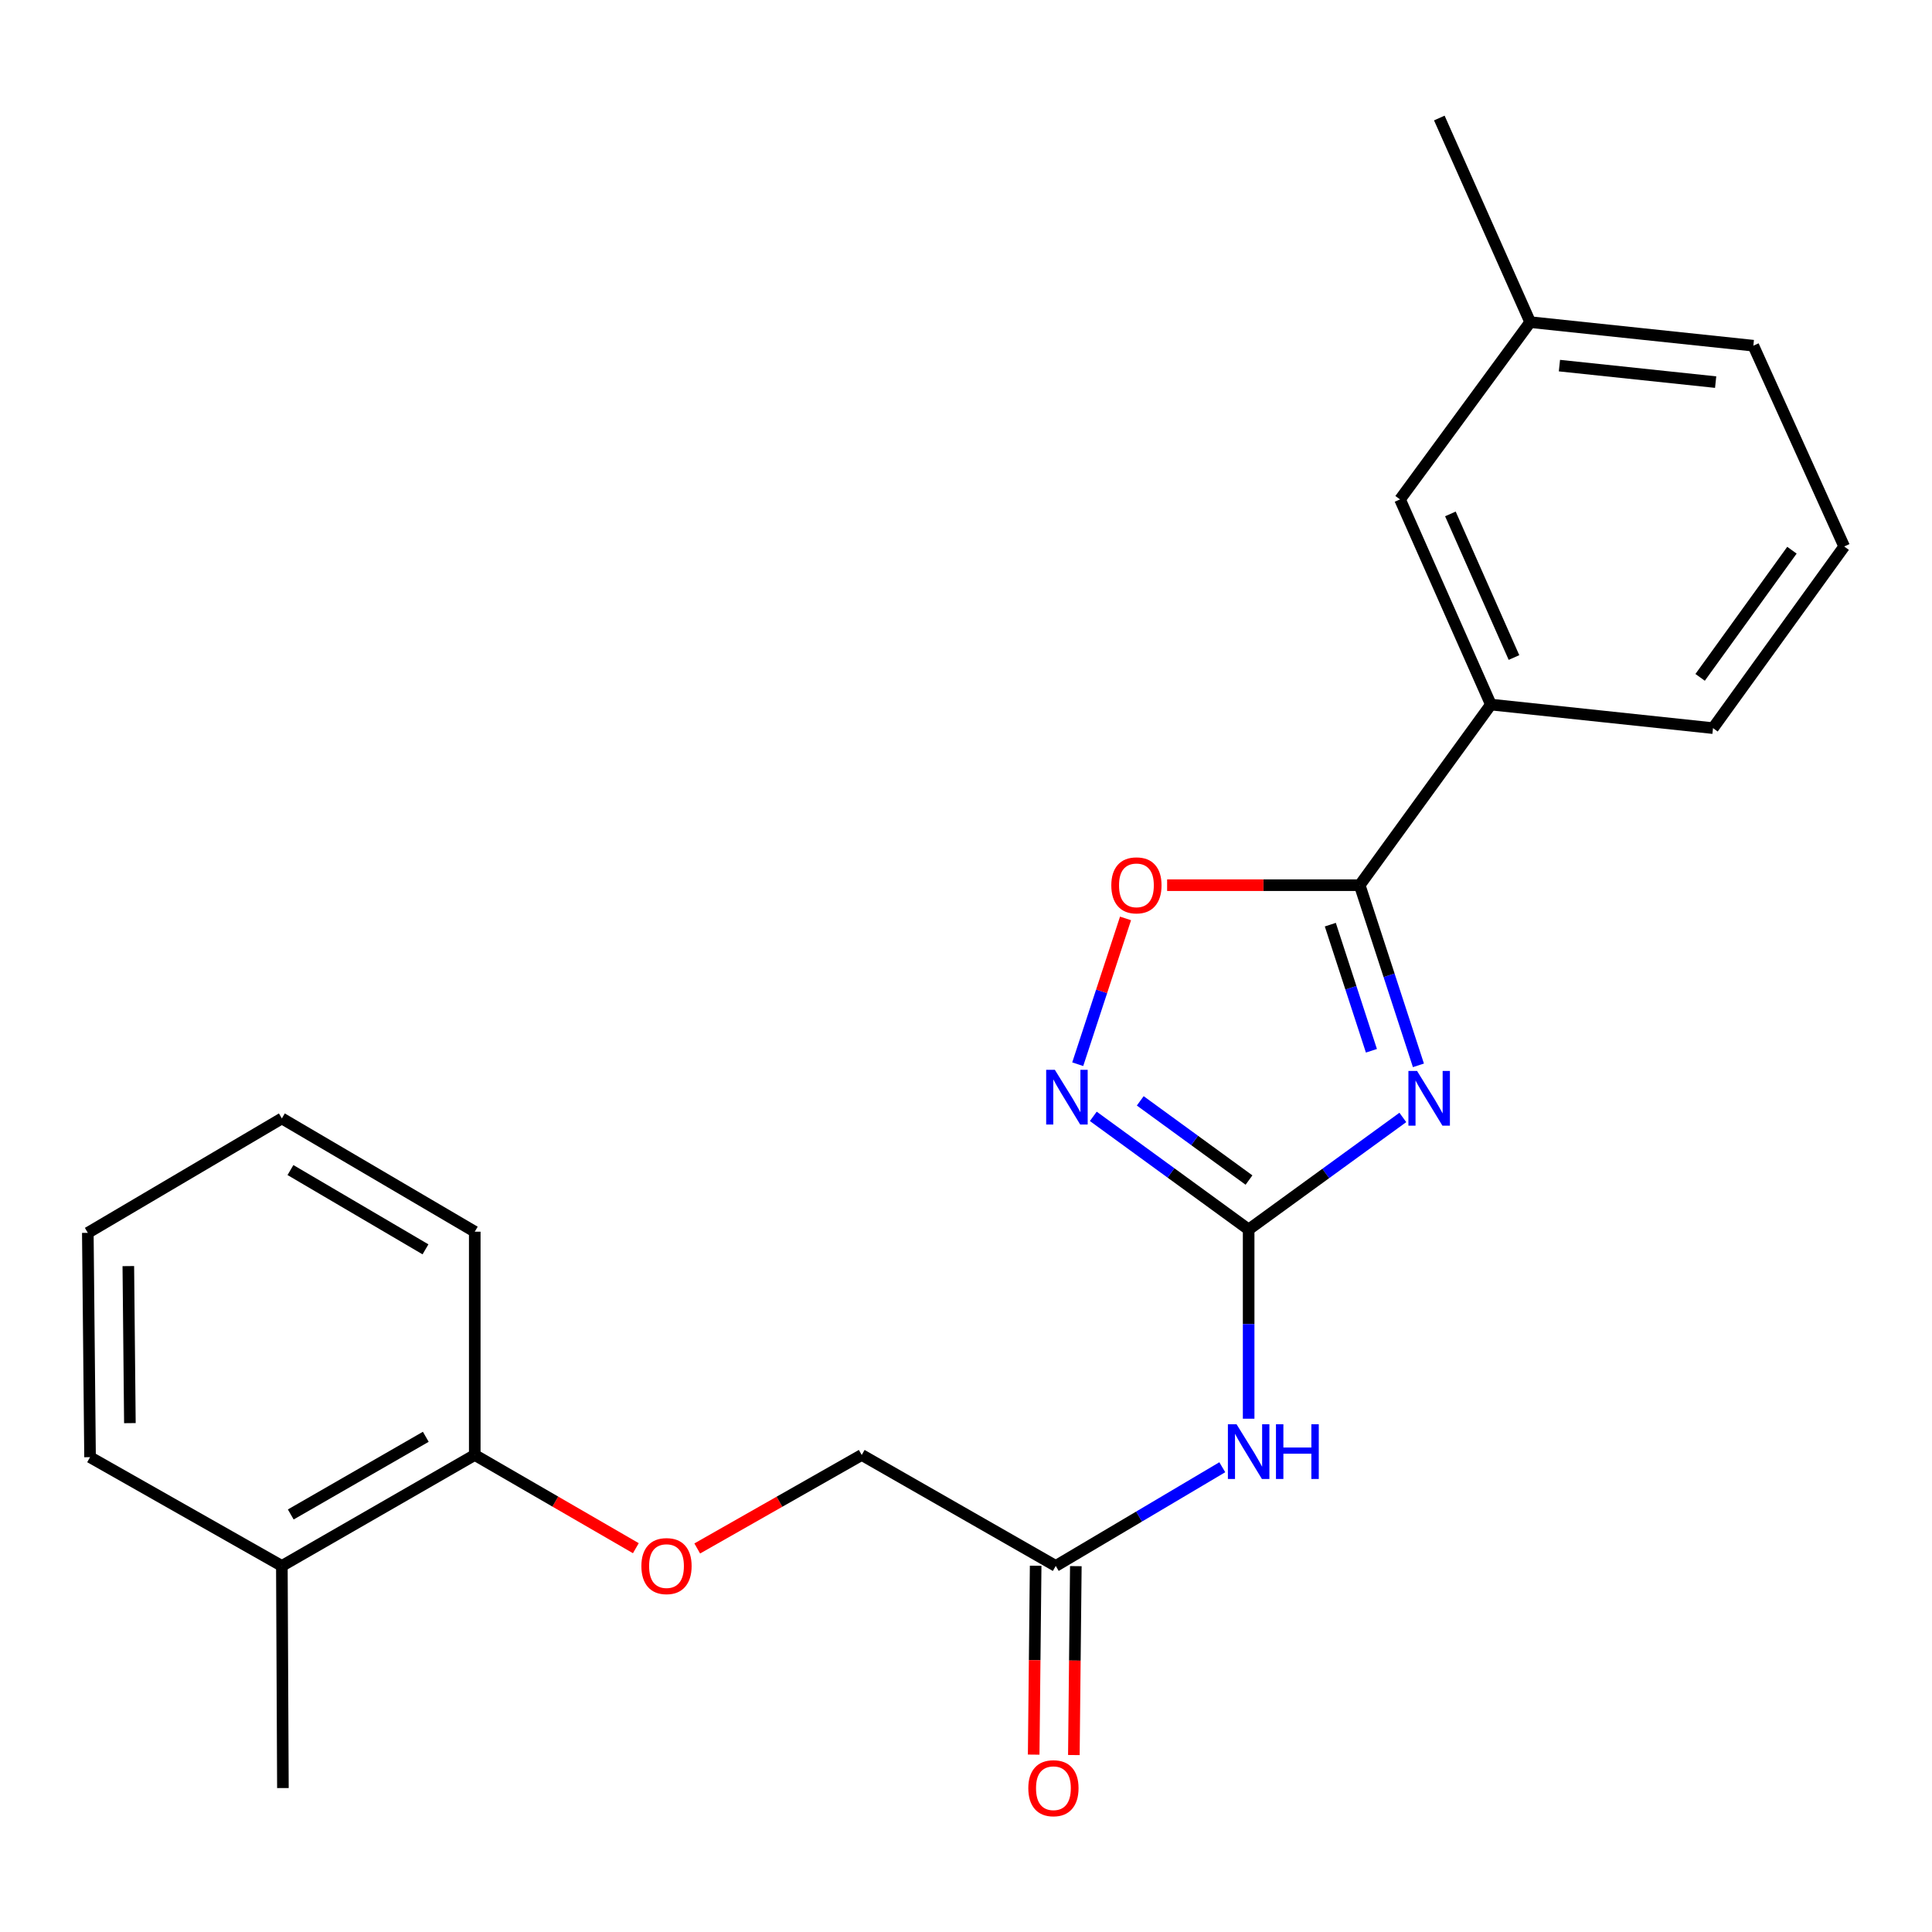 <?xml version='1.0' encoding='iso-8859-1'?>
<svg version='1.1' baseProfile='full'
              xmlns='http://www.w3.org/2000/svg'
                      xmlns:rdkit='http://www.rdkit.org/xml'
                      xmlns:xlink='http://www.w3.org/1999/xlink'
                  xml:space='preserve'
width='1000px' height='1000px' viewBox='0 0 1000 1000'>
<!-- END OF HEADER -->
<rect style='opacity:1.0;fill:#FFFFFF;stroke:none' width='1000' height='1000' x='0' y='0'> </rect>
<path class='bond-0' d='M 726.104,578.388 L 686.201,607.388' style='fill:none;fill-rule:evenodd;stroke:#0000FF;stroke-width:6px;stroke-linecap:butt;stroke-linejoin:miter;stroke-opacity:1' />
<path class='bond-0' d='M 686.201,607.388 L 646.297,636.388' style='fill:none;fill-rule:evenodd;stroke:#000000;stroke-width:6px;stroke-linecap:butt;stroke-linejoin:miter;stroke-opacity:1' />
<path class='bond-1' d='M 734.172,551.424 L 718.977,504.798' style='fill:none;fill-rule:evenodd;stroke:#0000FF;stroke-width:6px;stroke-linecap:butt;stroke-linejoin:miter;stroke-opacity:1' />
<path class='bond-1' d='M 718.977,504.798 L 703.781,458.172' style='fill:none;fill-rule:evenodd;stroke:#000000;stroke-width:6px;stroke-linecap:butt;stroke-linejoin:miter;stroke-opacity:1' />
<path class='bond-1' d='M 709.843,543.879 L 699.206,511.241' style='fill:none;fill-rule:evenodd;stroke:#0000FF;stroke-width:6px;stroke-linecap:butt;stroke-linejoin:miter;stroke-opacity:1' />
<path class='bond-1' d='M 699.206,511.241 L 688.569,478.603' style='fill:none;fill-rule:evenodd;stroke:#000000;stroke-width:6px;stroke-linecap:butt;stroke-linejoin:miter;stroke-opacity:1' />
<path class='bond-2' d='M 646.297,636.388 L 606.093,607.106' style='fill:none;fill-rule:evenodd;stroke:#000000;stroke-width:6px;stroke-linecap:butt;stroke-linejoin:miter;stroke-opacity:1' />
<path class='bond-2' d='M 606.093,607.106 L 565.888,577.825' style='fill:none;fill-rule:evenodd;stroke:#0000FF;stroke-width:6px;stroke-linecap:butt;stroke-linejoin:miter;stroke-opacity:1' />
<path class='bond-2' d='M 646.478,610.795 L 618.335,590.298' style='fill:none;fill-rule:evenodd;stroke:#000000;stroke-width:6px;stroke-linecap:butt;stroke-linejoin:miter;stroke-opacity:1' />
<path class='bond-2' d='M 618.335,590.298 L 590.192,569.801' style='fill:none;fill-rule:evenodd;stroke:#0000FF;stroke-width:6px;stroke-linecap:butt;stroke-linejoin:miter;stroke-opacity:1' />
<path class='bond-3' d='M 646.297,636.388 L 646.297,685.355' style='fill:none;fill-rule:evenodd;stroke:#000000;stroke-width:6px;stroke-linecap:butt;stroke-linejoin:miter;stroke-opacity:1' />
<path class='bond-3' d='M 646.297,685.355 L 646.297,734.322' style='fill:none;fill-rule:evenodd;stroke:#0000FF;stroke-width:6px;stroke-linecap:butt;stroke-linejoin:miter;stroke-opacity:1' />
<path class='bond-4' d='M 703.781,458.172 L 653.942,458.172' style='fill:none;fill-rule:evenodd;stroke:#000000;stroke-width:6px;stroke-linecap:butt;stroke-linejoin:miter;stroke-opacity:1' />
<path class='bond-4' d='M 653.942,458.172 L 604.102,458.172' style='fill:none;fill-rule:evenodd;stroke:#FF0000;stroke-width:6px;stroke-linecap:butt;stroke-linejoin:miter;stroke-opacity:1' />
<path class='bond-6' d='M 703.781,458.172 L 771.674,364.68' style='fill:none;fill-rule:evenodd;stroke:#000000;stroke-width:6px;stroke-linecap:butt;stroke-linejoin:miter;stroke-opacity:1' />
<path class='bond-23' d='M 557.829,550.837 L 570.201,513.104' style='fill:none;fill-rule:evenodd;stroke:#0000FF;stroke-width:6px;stroke-linecap:butt;stroke-linejoin:miter;stroke-opacity:1' />
<path class='bond-23' d='M 570.201,513.104 L 582.574,475.37' style='fill:none;fill-rule:evenodd;stroke:#FF0000;stroke-width:6px;stroke-linecap:butt;stroke-linejoin:miter;stroke-opacity:1' />
<path class='bond-5' d='M 632.656,759.44 L 589.554,784.983' style='fill:none;fill-rule:evenodd;stroke:#0000FF;stroke-width:6px;stroke-linecap:butt;stroke-linejoin:miter;stroke-opacity:1' />
<path class='bond-5' d='M 589.554,784.983 L 546.452,810.527' style='fill:none;fill-rule:evenodd;stroke:#000000;stroke-width:6px;stroke-linecap:butt;stroke-linejoin:miter;stroke-opacity:1' />
<path class='bond-10' d='M 536.055,810.418 L 535.544,859.305' style='fill:none;fill-rule:evenodd;stroke:#000000;stroke-width:6px;stroke-linecap:butt;stroke-linejoin:miter;stroke-opacity:1' />
<path class='bond-10' d='M 535.544,859.305 L 535.033,908.191' style='fill:none;fill-rule:evenodd;stroke:#FF0000;stroke-width:6px;stroke-linecap:butt;stroke-linejoin:miter;stroke-opacity:1' />
<path class='bond-10' d='M 556.848,810.635 L 556.337,859.522' style='fill:none;fill-rule:evenodd;stroke:#000000;stroke-width:6px;stroke-linecap:butt;stroke-linejoin:miter;stroke-opacity:1' />
<path class='bond-10' d='M 556.337,859.522 L 555.826,908.409' style='fill:none;fill-rule:evenodd;stroke:#FF0000;stroke-width:6px;stroke-linecap:butt;stroke-linejoin:miter;stroke-opacity:1' />
<path class='bond-12' d='M 546.452,810.527 L 446.028,753.089' style='fill:none;fill-rule:evenodd;stroke:#000000;stroke-width:6px;stroke-linecap:butt;stroke-linejoin:miter;stroke-opacity:1' />
<path class='bond-8' d='M 771.674,364.68 L 724.656,258.492' style='fill:none;fill-rule:evenodd;stroke:#000000;stroke-width:6px;stroke-linecap:butt;stroke-linejoin:miter;stroke-opacity:1' />
<path class='bond-8' d='M 783.635,340.333 L 750.722,266.001' style='fill:none;fill-rule:evenodd;stroke:#000000;stroke-width:6px;stroke-linecap:butt;stroke-linejoin:miter;stroke-opacity:1' />
<path class='bond-14' d='M 771.674,364.68 L 886.653,376.879' style='fill:none;fill-rule:evenodd;stroke:#000000;stroke-width:6px;stroke-linecap:butt;stroke-linejoin:miter;stroke-opacity:1' />
<path class='bond-7' d='M 360.886,801.485 L 403.457,777.287' style='fill:none;fill-rule:evenodd;stroke:#FF0000;stroke-width:6px;stroke-linecap:butt;stroke-linejoin:miter;stroke-opacity:1' />
<path class='bond-7' d='M 403.457,777.287 L 446.028,753.089' style='fill:none;fill-rule:evenodd;stroke:#000000;stroke-width:6px;stroke-linecap:butt;stroke-linejoin:miter;stroke-opacity:1' />
<path class='bond-9' d='M 329.114,801.344 L 287.425,777.216' style='fill:none;fill-rule:evenodd;stroke:#FF0000;stroke-width:6px;stroke-linecap:butt;stroke-linejoin:miter;stroke-opacity:1' />
<path class='bond-9' d='M 287.425,777.216 L 245.735,753.089' style='fill:none;fill-rule:evenodd;stroke:#000000;stroke-width:6px;stroke-linecap:butt;stroke-linejoin:miter;stroke-opacity:1' />
<path class='bond-13' d='M 724.656,258.492 L 792.017,166.733' style='fill:none;fill-rule:evenodd;stroke:#000000;stroke-width:6px;stroke-linecap:butt;stroke-linejoin:miter;stroke-opacity:1' />
<path class='bond-11' d='M 245.735,753.089 L 145.89,810.527' style='fill:none;fill-rule:evenodd;stroke:#000000;stroke-width:6px;stroke-linecap:butt;stroke-linejoin:miter;stroke-opacity:1' />
<path class='bond-11' d='M 220.39,743.68 L 150.498,783.887' style='fill:none;fill-rule:evenodd;stroke:#000000;stroke-width:6px;stroke-linecap:butt;stroke-linejoin:miter;stroke-opacity:1' />
<path class='bond-16' d='M 245.735,753.089 L 245.735,637.52' style='fill:none;fill-rule:evenodd;stroke:#000000;stroke-width:6px;stroke-linecap:butt;stroke-linejoin:miter;stroke-opacity:1' />
<path class='bond-17' d='M 145.89,810.527 L 146.433,925.494' style='fill:none;fill-rule:evenodd;stroke:#000000;stroke-width:6px;stroke-linecap:butt;stroke-linejoin:miter;stroke-opacity:1' />
<path class='bond-18' d='M 145.89,810.527 L 46.61,754.233' style='fill:none;fill-rule:evenodd;stroke:#000000;stroke-width:6px;stroke-linecap:butt;stroke-linejoin:miter;stroke-opacity:1' />
<path class='bond-20' d='M 792.017,166.733 L 744.988,61.087' style='fill:none;fill-rule:evenodd;stroke:#000000;stroke-width:6px;stroke-linecap:butt;stroke-linejoin:miter;stroke-opacity:1' />
<path class='bond-24' d='M 792.017,166.733 L 907.528,178.932' style='fill:none;fill-rule:evenodd;stroke:#000000;stroke-width:6px;stroke-linecap:butt;stroke-linejoin:miter;stroke-opacity:1' />
<path class='bond-24' d='M 807.16,189.241 L 888.017,197.781' style='fill:none;fill-rule:evenodd;stroke:#000000;stroke-width:6px;stroke-linecap:butt;stroke-linejoin:miter;stroke-opacity:1' />
<path class='bond-15' d='M 886.653,376.879 L 954.545,282.856' style='fill:none;fill-rule:evenodd;stroke:#000000;stroke-width:6px;stroke-linecap:butt;stroke-linejoin:miter;stroke-opacity:1' />
<path class='bond-15' d='M 879.978,350.602 L 927.503,284.786' style='fill:none;fill-rule:evenodd;stroke:#000000;stroke-width:6px;stroke-linecap:butt;stroke-linejoin:miter;stroke-opacity:1' />
<path class='bond-19' d='M 954.545,282.856 L 907.528,178.932' style='fill:none;fill-rule:evenodd;stroke:#000000;stroke-width:6px;stroke-linecap:butt;stroke-linejoin:miter;stroke-opacity:1' />
<path class='bond-21' d='M 245.735,637.52 L 145.89,578.893' style='fill:none;fill-rule:evenodd;stroke:#000000;stroke-width:6px;stroke-linecap:butt;stroke-linejoin:miter;stroke-opacity:1' />
<path class='bond-21' d='M 220.23,646.658 L 150.338,605.618' style='fill:none;fill-rule:evenodd;stroke:#000000;stroke-width:6px;stroke-linecap:butt;stroke-linejoin:miter;stroke-opacity:1' />
<path class='bond-25' d='M 46.61,754.233 L 45.455,638.121' style='fill:none;fill-rule:evenodd;stroke:#000000;stroke-width:6px;stroke-linecap:butt;stroke-linejoin:miter;stroke-opacity:1' />
<path class='bond-25' d='M 67.23,736.609 L 66.421,655.331' style='fill:none;fill-rule:evenodd;stroke:#000000;stroke-width:6px;stroke-linecap:butt;stroke-linejoin:miter;stroke-opacity:1' />
<path class='bond-22' d='M 145.89,578.893 L 45.455,638.121' style='fill:none;fill-rule:evenodd;stroke:#000000;stroke-width:6px;stroke-linecap:butt;stroke-linejoin:miter;stroke-opacity:1' />
<path  class='atom-0' d='M 733.472 554.324
L 742.752 569.324
Q 743.672 570.804, 745.152 573.484
Q 746.632 576.164, 746.712 576.324
L 746.712 554.324
L 750.472 554.324
L 750.472 582.644
L 746.592 582.644
L 736.632 566.244
Q 735.472 564.324, 734.232 562.124
Q 733.032 559.924, 732.672 559.244
L 732.672 582.644
L 728.992 582.644
L 728.992 554.324
L 733.472 554.324
' fill='#0000FF'/>
<path  class='atom-3' d='M 545.979 553.724
L 555.259 568.724
Q 556.179 570.204, 557.659 572.884
Q 559.139 575.564, 559.219 575.724
L 559.219 553.724
L 562.979 553.724
L 562.979 582.044
L 559.099 582.044
L 549.139 565.644
Q 547.979 563.724, 546.739 561.524
Q 545.539 559.324, 545.179 558.644
L 545.179 582.044
L 541.499 582.044
L 541.499 553.724
L 545.979 553.724
' fill='#0000FF'/>
<path  class='atom-4' d='M 640.037 737.196
L 649.317 752.196
Q 650.237 753.676, 651.717 756.356
Q 653.197 759.036, 653.277 759.196
L 653.277 737.196
L 657.037 737.196
L 657.037 765.516
L 653.157 765.516
L 643.197 749.116
Q 642.037 747.196, 640.797 744.996
Q 639.597 742.796, 639.237 742.116
L 639.237 765.516
L 635.557 765.516
L 635.557 737.196
L 640.037 737.196
' fill='#0000FF'/>
<path  class='atom-4' d='M 660.437 737.196
L 664.277 737.196
L 664.277 749.236
L 678.757 749.236
L 678.757 737.196
L 682.597 737.196
L 682.597 765.516
L 678.757 765.516
L 678.757 752.436
L 664.277 752.436
L 664.277 765.516
L 660.437 765.516
L 660.437 737.196
' fill='#0000FF'/>
<path  class='atom-5' d='M 575.213 458.252
Q 575.213 451.452, 578.573 447.652
Q 581.933 443.852, 588.213 443.852
Q 594.493 443.852, 597.853 447.652
Q 601.213 451.452, 601.213 458.252
Q 601.213 465.132, 597.813 469.052
Q 594.413 472.932, 588.213 472.932
Q 581.973 472.932, 578.573 469.052
Q 575.213 465.172, 575.213 458.252
M 588.213 469.732
Q 592.533 469.732, 594.853 466.852
Q 597.213 463.932, 597.213 458.252
Q 597.213 452.692, 594.853 449.892
Q 592.533 447.052, 588.213 447.052
Q 583.893 447.052, 581.533 449.852
Q 579.213 452.652, 579.213 458.252
Q 579.213 463.972, 581.533 466.852
Q 583.893 469.732, 588.213 469.732
' fill='#FF0000'/>
<path  class='atom-8' d='M 331.981 810.607
Q 331.981 803.807, 335.341 800.007
Q 338.701 796.207, 344.981 796.207
Q 351.261 796.207, 354.621 800.007
Q 357.981 803.807, 357.981 810.607
Q 357.981 817.487, 354.581 821.407
Q 351.181 825.287, 344.981 825.287
Q 338.741 825.287, 335.341 821.407
Q 331.981 817.527, 331.981 810.607
M 344.981 822.087
Q 349.301 822.087, 351.621 819.207
Q 353.981 816.287, 353.981 810.607
Q 353.981 805.047, 351.621 802.247
Q 349.301 799.407, 344.981 799.407
Q 340.661 799.407, 338.301 802.207
Q 335.981 805.007, 335.981 810.607
Q 335.981 816.327, 338.301 819.207
Q 340.661 822.087, 344.981 822.087
' fill='#FF0000'/>
<path  class='atom-11' d='M 532.25 925.574
Q 532.25 918.774, 535.61 914.974
Q 538.97 911.174, 545.25 911.174
Q 551.53 911.174, 554.89 914.974
Q 558.25 918.774, 558.25 925.574
Q 558.25 932.454, 554.85 936.374
Q 551.45 940.254, 545.25 940.254
Q 539.01 940.254, 535.61 936.374
Q 532.25 932.494, 532.25 925.574
M 545.25 937.054
Q 549.57 937.054, 551.89 934.174
Q 554.25 931.254, 554.25 925.574
Q 554.25 920.014, 551.89 917.214
Q 549.57 914.374, 545.25 914.374
Q 540.93 914.374, 538.57 917.174
Q 536.25 919.974, 536.25 925.574
Q 536.25 931.294, 538.57 934.174
Q 540.93 937.054, 545.25 937.054
' fill='#FF0000'/>
</svg>
